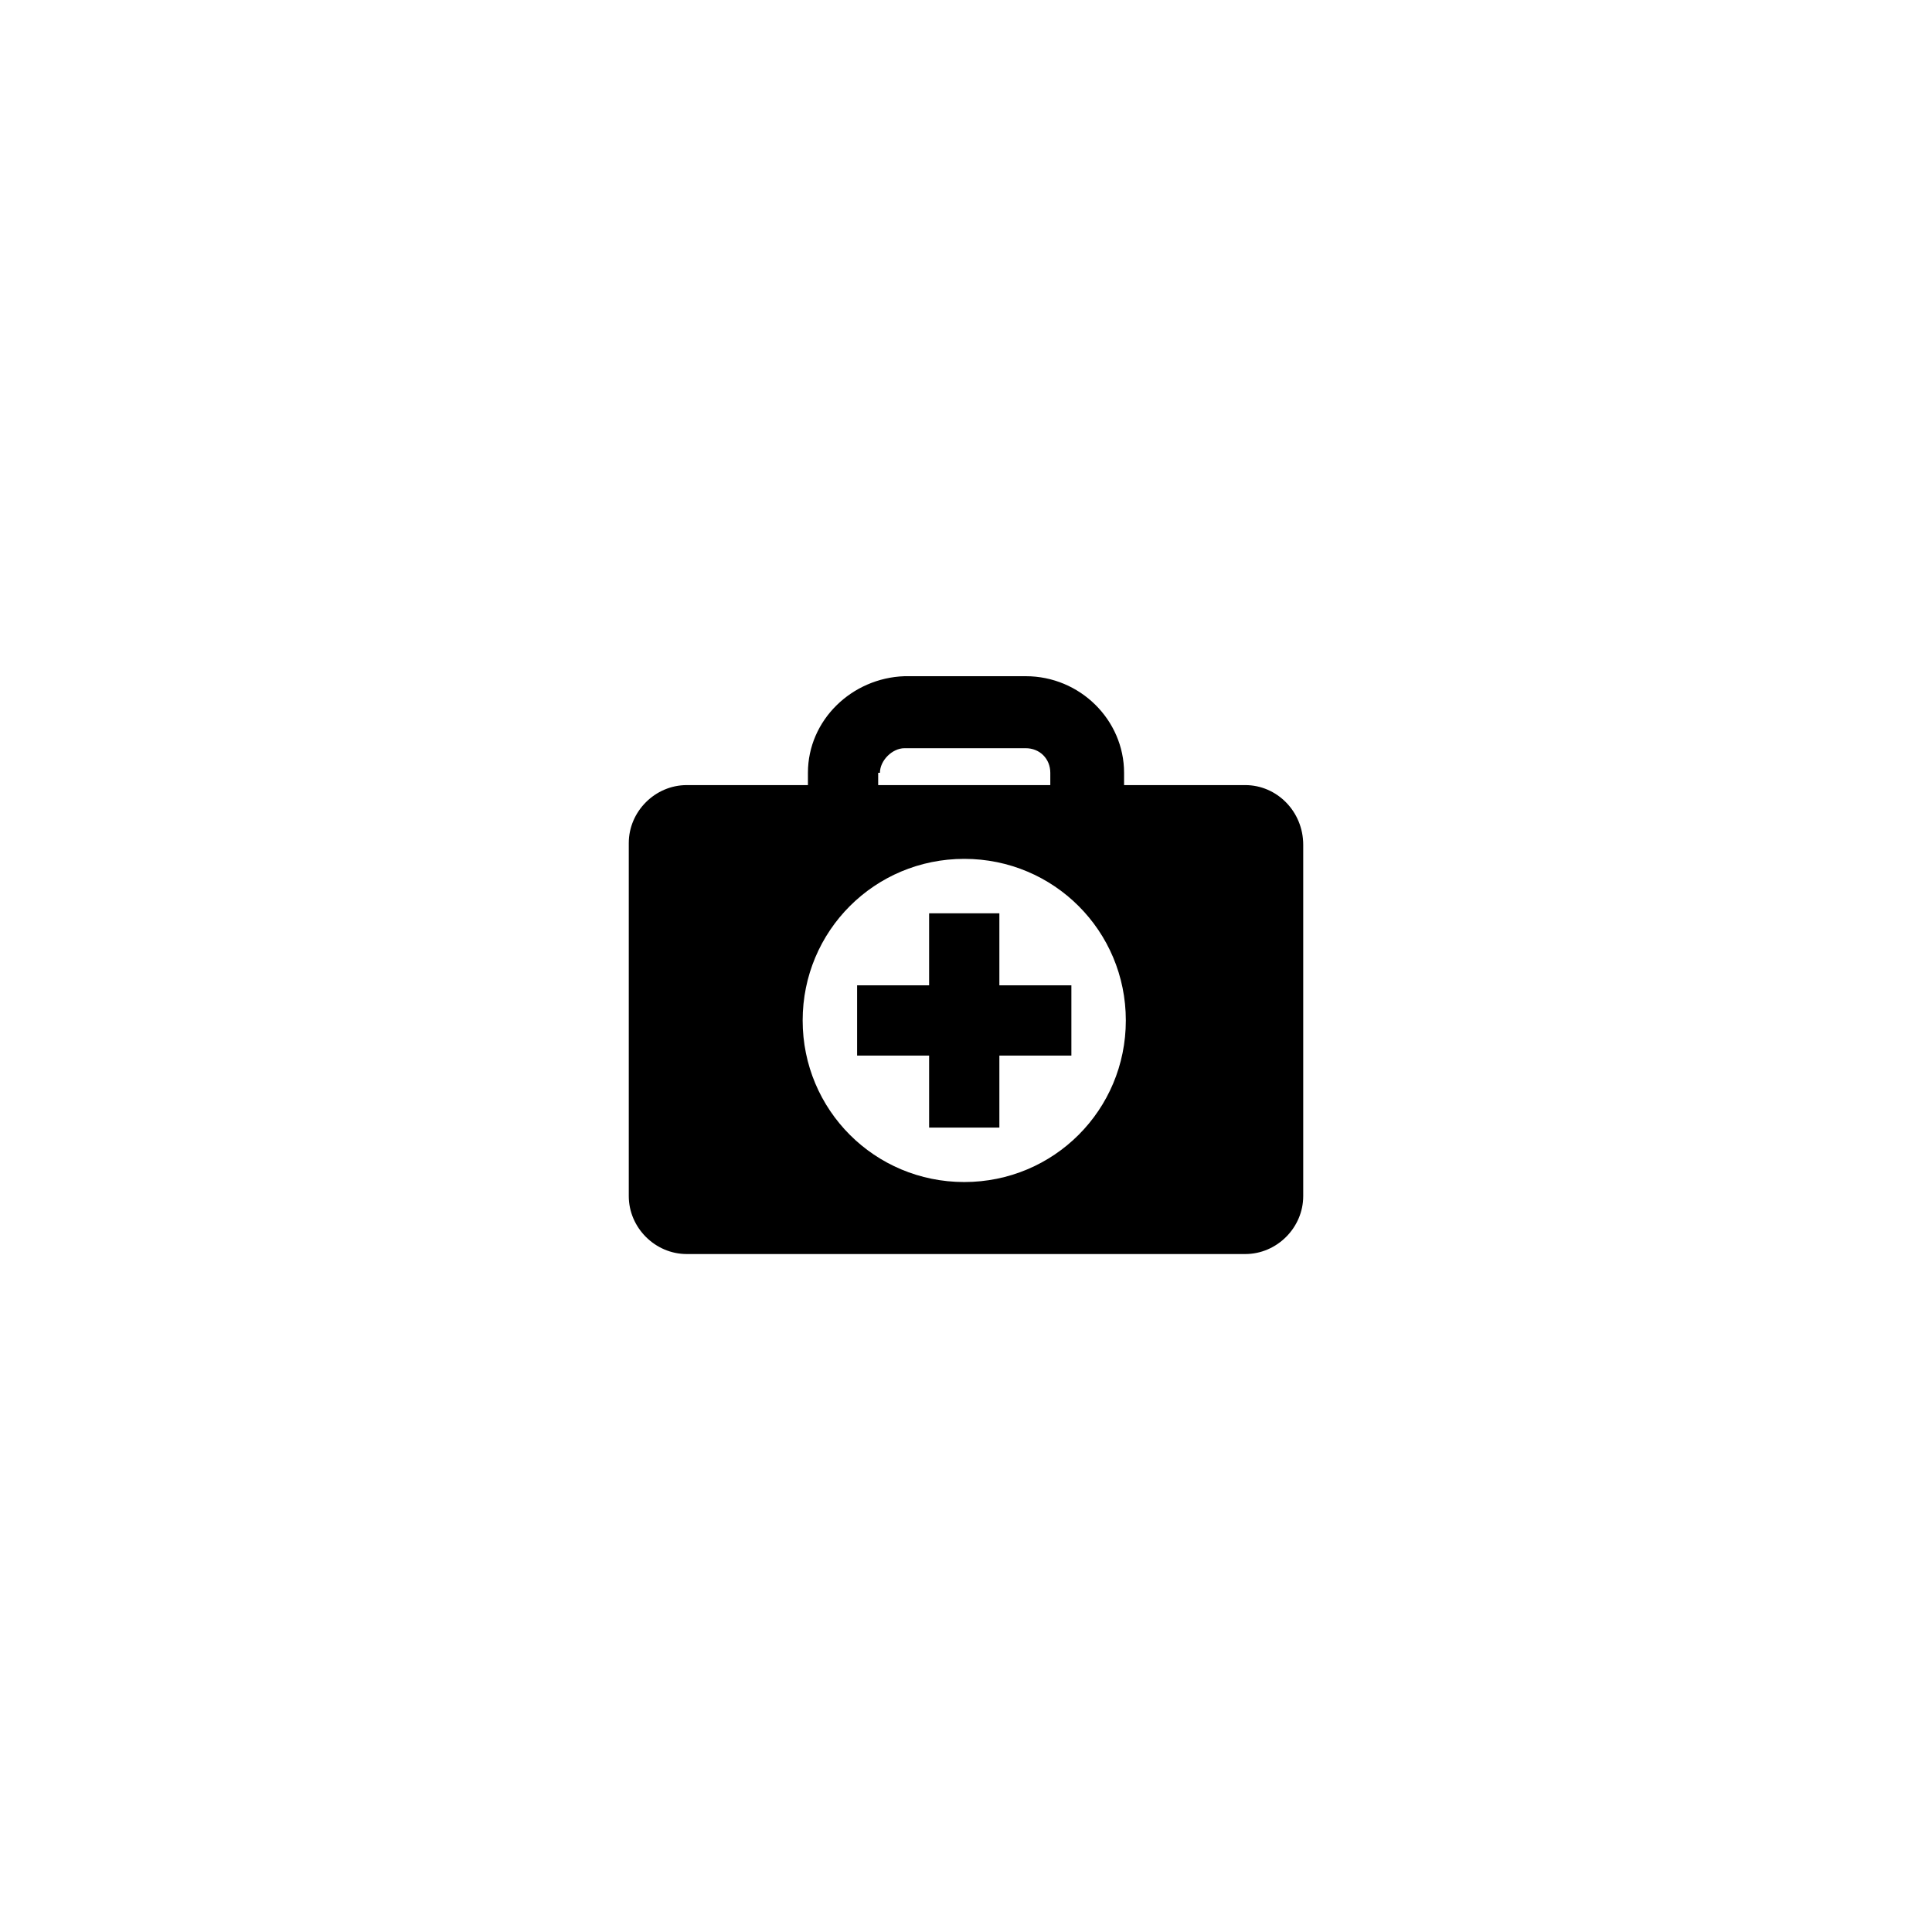 <svg xmlns="http://www.w3.org/2000/svg"  width="110" height="110" viewBox="0 0 110 110" fill="currentColor" stroke="none">
<path d="M70.9,44.7H64V44c0-3-2.5-5.5-5.6-5.5h-6.9C48.5,38.6,46,41,46,44v0.7h-6.9c-1.8,0-3.3,1.5-3.3,3.3v20.1
	c0,1.8,1.5,3.3,3.3,3.3h31.8c1.8,0,3.3-1.5,3.3-3.3V48.1C74.2,46.2,72.7,44.7,70.9,44.7 M50.1,44c0-0.7,0.7-1.4,1.4-1.4h6.9
	c0.8,0,1.4,0.6,1.4,1.4v0.7h-9.8V44z M54.9,67.3c-5.1,0-9.2-4.1-9.2-9.2s4.1-9.2,9.2-9.2s9.2,4.1,9.2,9.2S60,67.3,54.9,67.3"/>
<polygon points="56.9,52 52.9,52 52.9,56.1 48.8,56.1 48.8,60.1 52.9,60.1 52.9,64.2 56.9,64.2 56.9,60.1 61,60.1 61,56.1 
	56.9,56.1 "/>
</svg>
